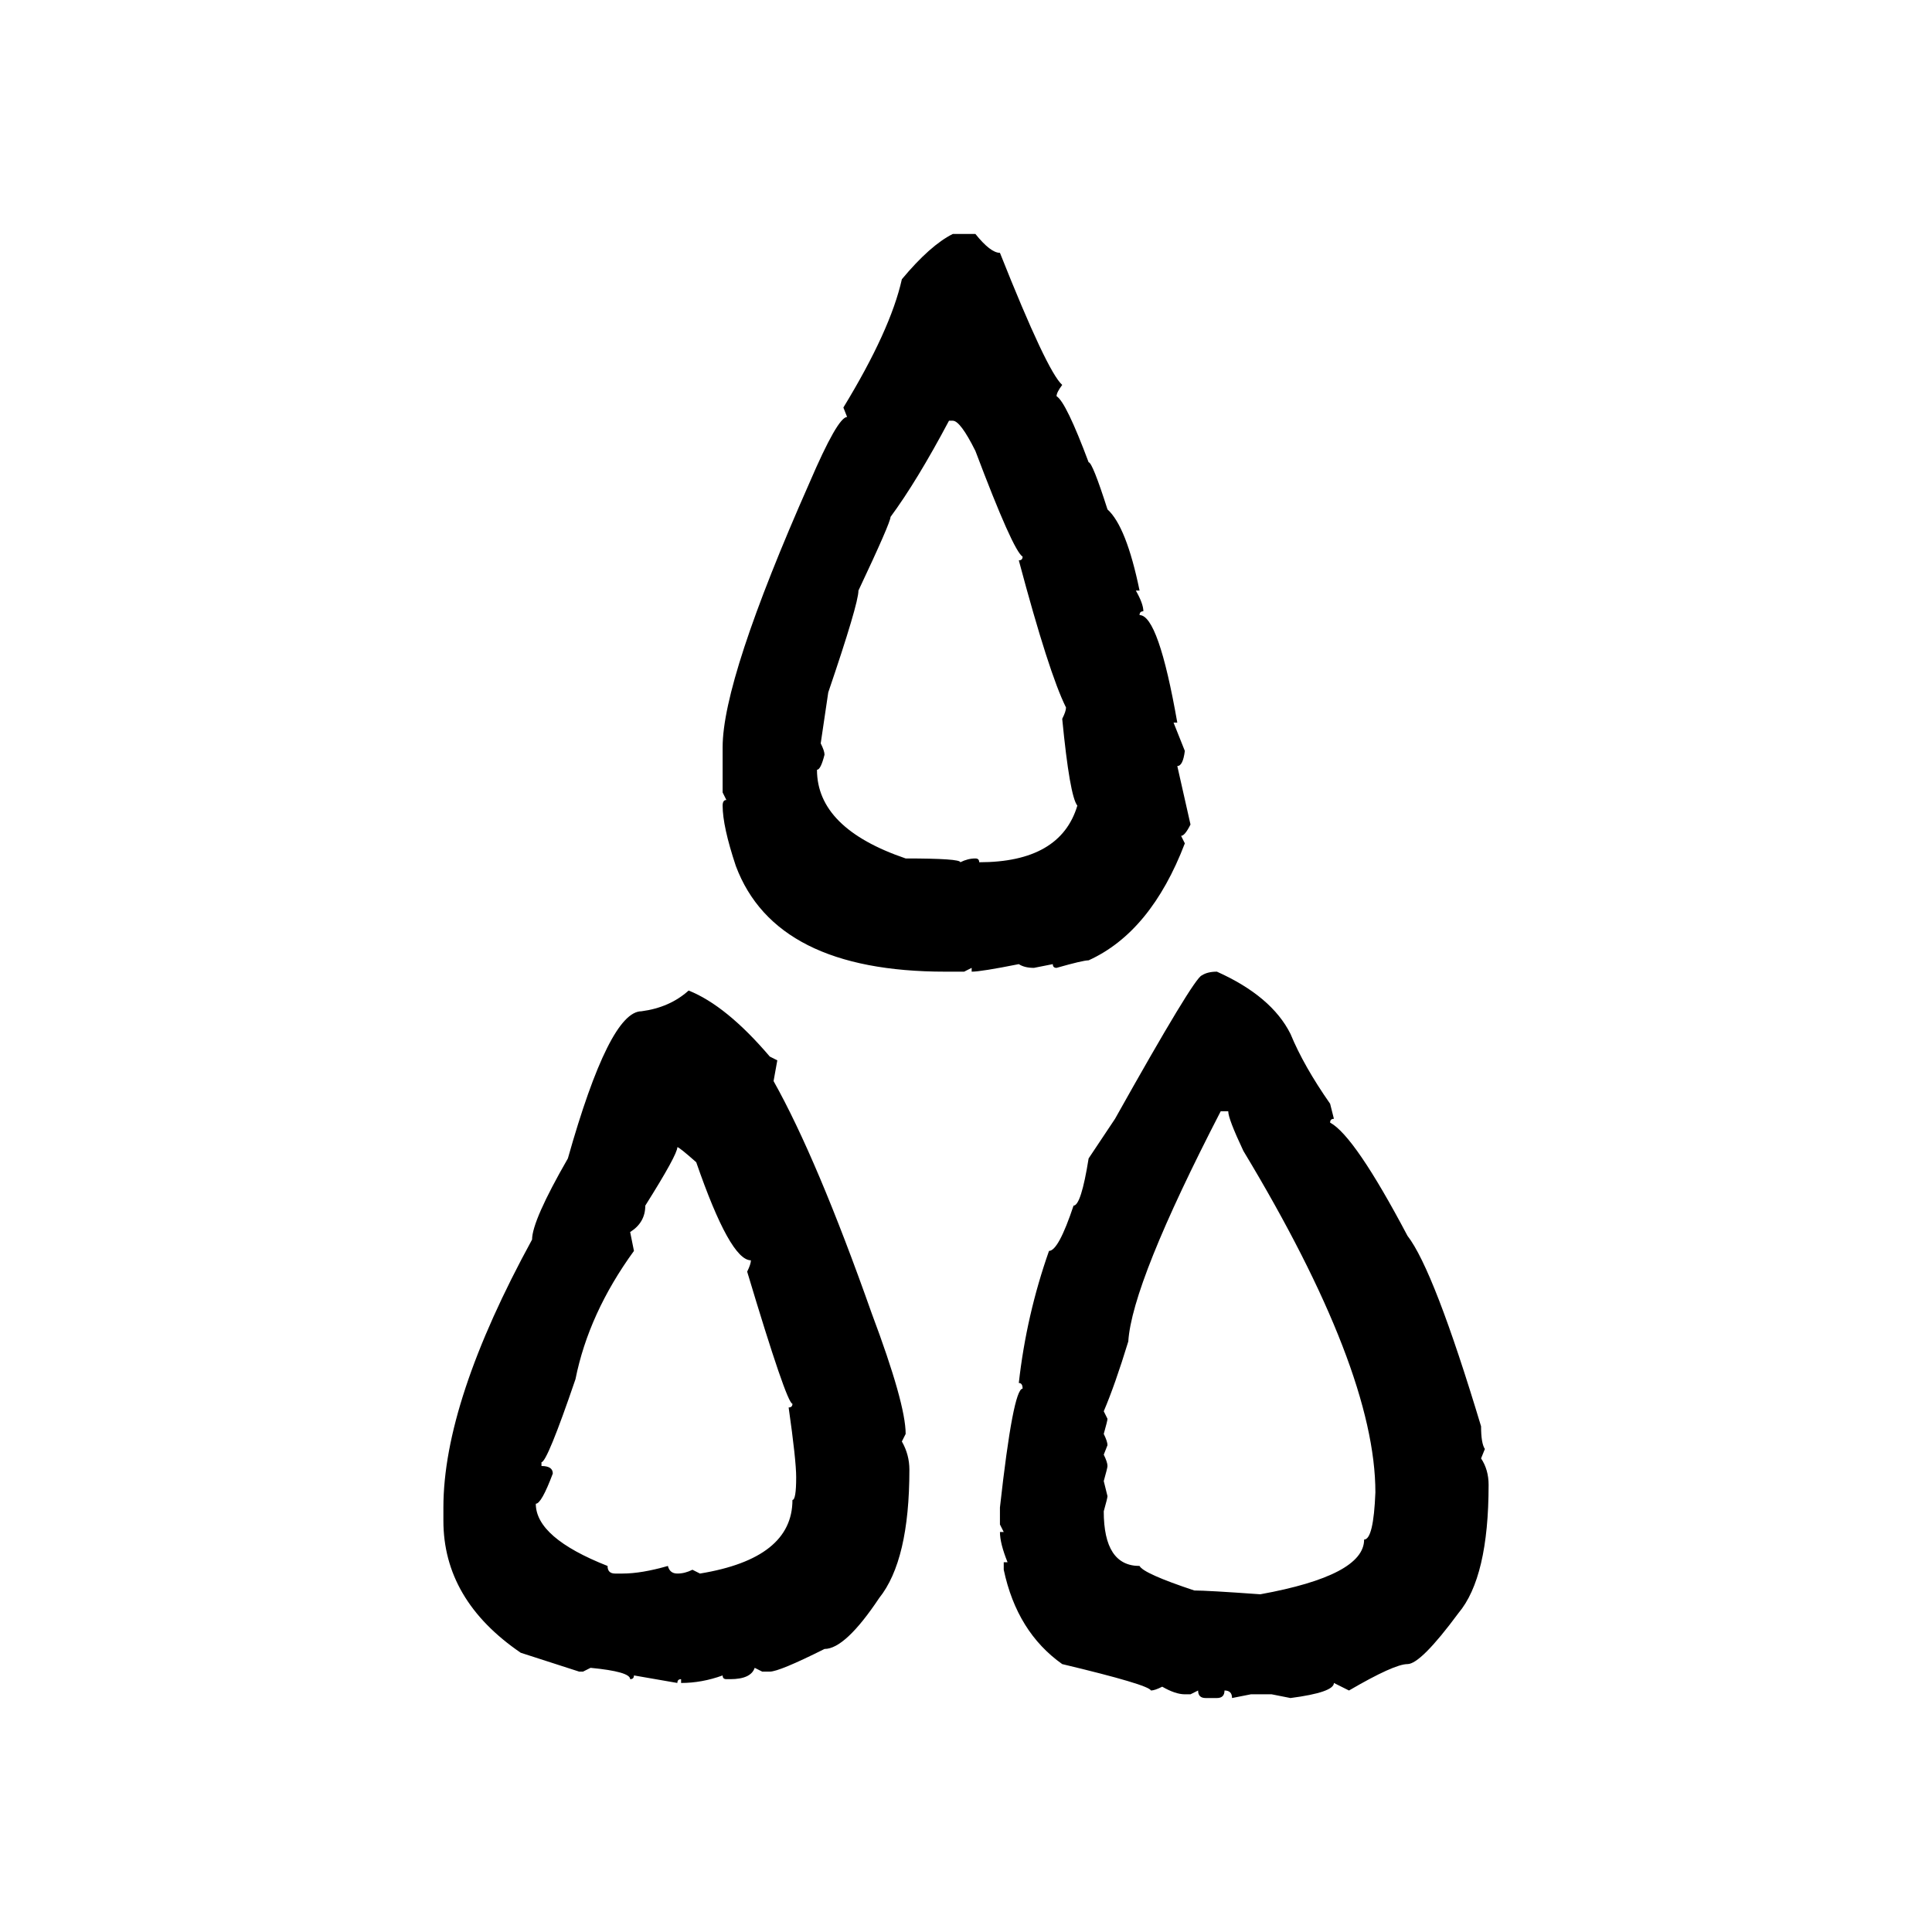 <svg xmlns="http://www.w3.org/2000/svg" xmlns:xlink="http://www.w3.org/1999/xlink" width="300" height="300"><path d="M147.95 36.33L147.95 36.33L151.46 36.33Q153.81 39.26 155.27 39.26L155.27 39.26Q162.60 57.71 164.94 59.77L164.94 59.77Q164.06 60.94 164.06 61.52L164.06 61.52Q165.53 62.40 169.04 71.78L169.04 71.78Q169.63 71.78 171.97 79.10L171.97 79.10Q174.90 81.74 176.95 91.70L176.95 91.70L176.37 91.70Q177.54 93.75 177.54 94.92L177.54 94.92Q176.95 94.92 176.95 95.51L176.95 95.51Q179.88 95.51 182.81 112.21L182.81 112.21L182.23 112.21L183.98 116.60Q183.69 118.95 182.81 118.95L182.81 118.95L184.86 128.03Q183.98 129.79 183.40 129.79L183.40 129.79L183.98 130.96Q178.71 144.73 169.04 149.12L169.04 149.12Q168.16 149.12 164.06 150.29L164.06 150.29Q163.48 150.29 163.48 149.71L163.48 149.71L160.55 150.29Q159.08 150.29 158.20 149.71L158.20 149.71Q152.34 150.88 150.88 150.88L150.88 150.88L150.88 150.29L149.71 150.88L146.78 150.88Q120.41 150.88 114.26 134.47L114.26 134.47Q112.21 128.32 112.21 125.10L112.21 125.10Q112.21 124.22 112.79 124.22L112.79 124.22L112.21 123.05L112.21 116.02Q112.21 105.47 125.68 75L125.68 75Q130.08 64.75 131.54 64.75L131.54 64.75L130.96 63.28Q138.28 51.27 140.04 43.36L140.04 43.36Q144.43 38.09 147.95 36.33ZM147.95 65.33L147.36 65.33Q142.38 74.71 138.28 80.27L138.28 80.27Q138.28 81.15 133.30 91.70L133.30 91.70Q133.30 93.75 128.61 107.52L128.61 107.52L127.44 115.43Q128.03 116.60 128.03 117.19L128.03 117.19Q127.44 119.53 126.86 119.53L126.86 119.53Q126.86 128.61 140.63 133.30L140.63 133.30Q149.12 133.30 149.12 133.89L149.12 133.89Q150.29 133.30 151.46 133.30L151.46 133.30Q152.05 133.30 152.05 133.89L152.05 133.89Q164.65 133.89 167.29 125.10L167.29 125.10Q166.11 123.63 164.94 111.62L164.94 111.62Q165.53 110.45 165.53 109.86L165.53 109.86Q162.89 104.59 158.20 87.01L158.20 87.01Q158.79 87.01 158.79 86.43L158.79 86.43Q157.32 85.55 151.46 70.02L151.46 70.02Q149.12 65.33 147.95 65.33L147.95 65.33ZM188.96 150.88L188.96 150.88Q197.46 154.69 200.39 160.55L200.39 160.55Q202.44 165.53 206.54 171.39L206.54 171.39L207.13 173.73Q206.54 173.73 206.54 174.32L206.54 174.32Q210.35 176.37 218.55 191.89L218.55 191.89Q222.66 197.17 229.98 221.48L229.98 221.48Q229.98 224.12 230.57 225L230.57 225L229.98 226.46Q231.15 228.22 231.15 230.57L231.15 230.57Q231.15 244.92 226.46 250.49L226.46 250.49Q220.61 258.40 218.55 258.40L218.55 258.40Q216.50 258.40 209.47 262.50L209.47 262.50L207.13 261.33Q207.13 262.79 200.39 263.67L200.39 263.67L197.46 263.09L194.24 263.09L191.31 263.67Q191.31 262.50 190.14 262.50L190.14 262.50Q190.14 263.67 188.96 263.67L188.96 263.67L187.21 263.67Q186.04 263.67 186.04 262.50L186.04 262.50L184.86 263.09L183.98 263.09Q182.52 263.09 180.47 261.91L180.47 261.91Q179.30 262.50 178.71 262.50L178.71 262.50Q178.42 261.62 164.94 258.40L164.94 258.40Q157.91 253.42 155.86 243.75L155.86 243.75L155.86 242.58L156.45 242.58Q155.27 239.65 155.27 237.89L155.27 237.89L155.86 237.89L155.27 236.72L155.27 234.08Q157.32 215.63 158.79 215.63L158.79 215.63Q158.79 214.75 158.20 214.75L158.20 214.75Q159.38 204.20 162.89 194.24L162.89 194.24Q164.36 194.24 166.70 187.21L166.70 187.21Q167.87 187.21 169.04 179.88L169.04 179.88L173.14 173.73Q185.45 151.76 186.62 151.46L186.62 151.46Q187.50 150.88 188.96 150.88ZM106.93 153.81L106.93 153.81Q112.79 156.15 119.53 164.06L119.53 164.06L120.70 164.65L120.12 167.87Q126.86 179.88 135.35 203.91L135.35 203.91Q140.63 217.97 140.63 222.66L140.63 222.66L140.04 223.83Q141.21 225.88 141.21 228.22L141.21 228.22Q141.21 242.29 136.52 248.14L136.52 248.14Q131.25 256.05 128.03 256.05L128.03 256.05Q121.00 259.57 119.53 259.57L119.53 259.57L118.36 259.57L117.19 258.98Q116.60 260.74 113.38 260.74L113.38 260.74L112.79 260.74Q112.21 260.74 112.21 260.16L112.21 260.16Q108.98 261.33 105.76 261.33L105.76 261.33L105.76 260.74Q105.18 260.74 105.18 261.33L105.18 261.33L98.44 260.16Q98.44 260.74 97.85 260.74L97.85 260.74Q97.85 259.57 91.70 258.98L91.70 258.98L90.53 259.57L89.94 259.57L80.86 256.64Q68.85 248.44 68.85 236.13L68.85 236.13L68.85 234.08Q68.85 217.68 82.62 192.48L82.62 192.48Q82.62 189.55 88.18 179.88L88.18 179.88Q94.63 157.03 99.61 157.03L99.61 157.03Q104.00 156.45 106.93 153.81ZM190.72 172.56L189.55 172.56Q175.78 199.22 175.20 208.30L175.20 208.30Q173.14 215.04 171.39 219.14L171.39 219.14L171.97 220.31Q171.97 220.61 171.39 222.66L171.39 222.66Q171.97 223.83 171.97 224.41L171.97 224.41L171.39 225.88Q171.97 227.05 171.97 227.64L171.97 227.64Q171.97 227.93 171.39 229.98L171.39 229.98L171.97 232.32Q171.97 232.62 171.39 234.67L171.39 234.67Q171.39 243.16 176.95 243.16L176.95 243.16Q177.54 244.34 185.45 246.97L185.45 246.97Q187.50 246.97 195.70 247.56L195.70 247.56Q211.82 244.63 211.82 239.06L211.82 239.06Q213.28 239.06 213.57 231.74L213.57 231.74Q213.57 212.70 193.07 178.71L193.07 178.71Q190.72 173.73 190.72 172.56L190.72 172.56ZM105.18 178.13L105.18 178.13Q105.18 179.30 100.20 187.21L100.20 187.21Q100.20 189.84 97.85 191.31L97.85 191.31L98.44 194.24Q91.41 203.91 89.36 214.16L89.36 214.16Q84.96 227.05 84.08 227.05L84.08 227.05L84.08 227.64Q85.84 227.64 85.84 228.81L85.84 228.81Q84.08 233.50 83.20 233.50L83.20 233.50Q83.20 238.77 94.34 243.16L94.34 243.16Q94.34 244.34 95.51 244.34L95.51 244.34L96.68 244.34Q99.61 244.34 103.71 243.16L103.71 243.16Q104.00 244.34 105.18 244.34L105.18 244.34Q106.35 244.34 107.52 243.75L107.52 243.75L108.69 244.34Q123.05 241.99 123.05 232.91L123.05 232.91Q123.63 232.91 123.63 229.39L123.63 229.39Q123.63 226.76 122.46 218.55L122.46 218.55Q123.05 218.55 123.05 217.97L123.05 217.97Q122.17 217.97 116.02 197.46L116.02 197.46Q116.60 196.29 116.60 195.70L116.60 195.70Q113.38 195.70 108.11 180.47L108.11 180.47Q105.47 178.13 105.18 178.13Z"/></svg>